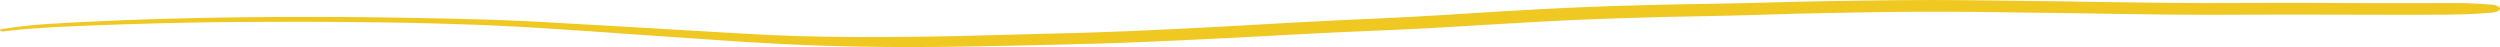 <?xml version="1.0" encoding="UTF-8"?> <svg xmlns="http://www.w3.org/2000/svg" viewBox="0 0 3037.55 57.15"> <defs> <style>.cls-1{fill:#efc822;}</style> </defs> <g id="Слой_2" data-name="Слой 2"> <g id="Слой_1-2" data-name="Слой 1"> <path class="cls-1" d="M2990.15,3.8c-2.85,0-5.68,0-8.53-.09-3.78,0-7.52,0-11.33,0q-23.91.09-47.84.13c-32.19.05-64.43-.14-96.65-.26q-47-.18-94,0-24.83.09-49.63.13c-15.22,0-30.43-.14-45.64-.26q-48-.37-96-1.21-46-.74-91.9-1.27c-33.08-.42-66.17-.86-99.26-.93-32.59,0-65.14.43-97.66.88s-65,1.11-97.44,2c-14.56.39-29.09.82-43.68,1.1l-48,.85c-65,1.16-130.06,2.94-194.34,6.51q-49.9,2.78-99.64,5.93c-30.26,1.91-60.57,3.66-91.08,5-33.17,1.51-66.31,3.05-99.4,4.82-29.88,1.59-59.65,3.39-89.53,5q-60.18,3.24-120.55,5.84c-14.94.58-29.86,1.17-44.83,1.62q-24.86.74-49.77,1.37-49.76,1.29-99.48,2.6c-31.29.79-62.72,1.22-94.1,1.37-16.41.07-32.79.14-49.17,0s-32.62-.36-48.92-.76c-31.46-.77-62.81-2.33-94-4.16q-46.53-2.73-93.07-5.47-47-2.74-94.1-5.42c-32.24-1.86-64.51-3.75-97-4.86-33.33-1.14-66.66-1.84-100.07-2.45-31.35-.57-62.75-1-94.13-1.16-64.81-.29-129.63.13-194.18,1.85-35.69.94-71.36,2.16-106.81,3.89-8.91.44-17.84.84-26.75,1.34q-14.83.86-29.56,1.87c-8.23.57-16.35,1.38-24.4,2.24-4.1.44-8.09,1-12.11,1.53-2.74.37-5.43.78-8.12,1.18-2,.29-3.75.46-5.57.85C-.5,35.94-.8,37.45,2,38a10.5,10.5,0,0,0,4,0l1.17-.22c3.36-.31,6.62-.72,9.91-1.12s6.88-.7,10.33-1c6.95-.7,14.12-1.13,21.18-1.61,13.26-.92,26.67-1.54,40.05-2.18,62.16-2.54,124.61-4.45,187.27-5q48.45-.4,96.95-.36,50.2.11,100.38.83c30.21.44,60.39,1.29,90.54,2.25,30.48.95,60.8,2.6,91.07,4.33q47.13,3,94,6.32,46.17,3.26,92.39,6.37,25.31,1.76,50.66,3.48c16,1.07,32.08,2,48.17,2.83q47.84,2.57,96,3.55c15.21.34,30.45.45,45.66.57,15.87.14,31.79.12,47.65,0,33.52-.22,66.93-.86,100.37-1.57q48.54-1.05,97-2.3c32.73-.86,65.41-2.21,98-3.72q50.52-2.35,100.91-5c29.72-1.59,59.41-3.25,89.21-4.66,33.12-1.56,66.34-2.92,99.48-4.46,30.35-1.4,60.47-3.33,90.63-5.13q34.66-2.06,69.4-4c20-1.1,40.14-2,60.28-2.86q47-1.71,94.1-2.81c31.89-.71,63.84-1.26,95.7-2.12,16.47-.44,32.9-1,49.36-1.49,16-.48,32.08-.78,48.11-1.11,31.4-.63,62.83-1.17,94.26-1.4q48.4-.39,96.79.26,47.76.58,95.54,1.24c32.27.43,64.54,1.07,96.82,1.46,30.61.37,61.31.7,91.92.59q39.16-.12,78.35-.22c27.11,0,54.24.07,81.36.14q41,.12,82,.08c12.69,0,25.4-.14,38.09-.23,3.45,0,6.9-.15,10.32-.22,4.08-.08,8.13-.14,12.15-.35l10.43-.53c6.08-.32,12-.86,18-1.36,5.65-.47,9.64-2.54,9.64-4.7a3.22,3.22,0,0,0-1.79-2.52,18.15,18.15,0,0,0-7.85-2.35c-6.6-.49-13.18-1-19.86-1.33l-13.31-.55c-.57,0-1.16,0-1.76,0Z"></path> </g> </g> </svg> 